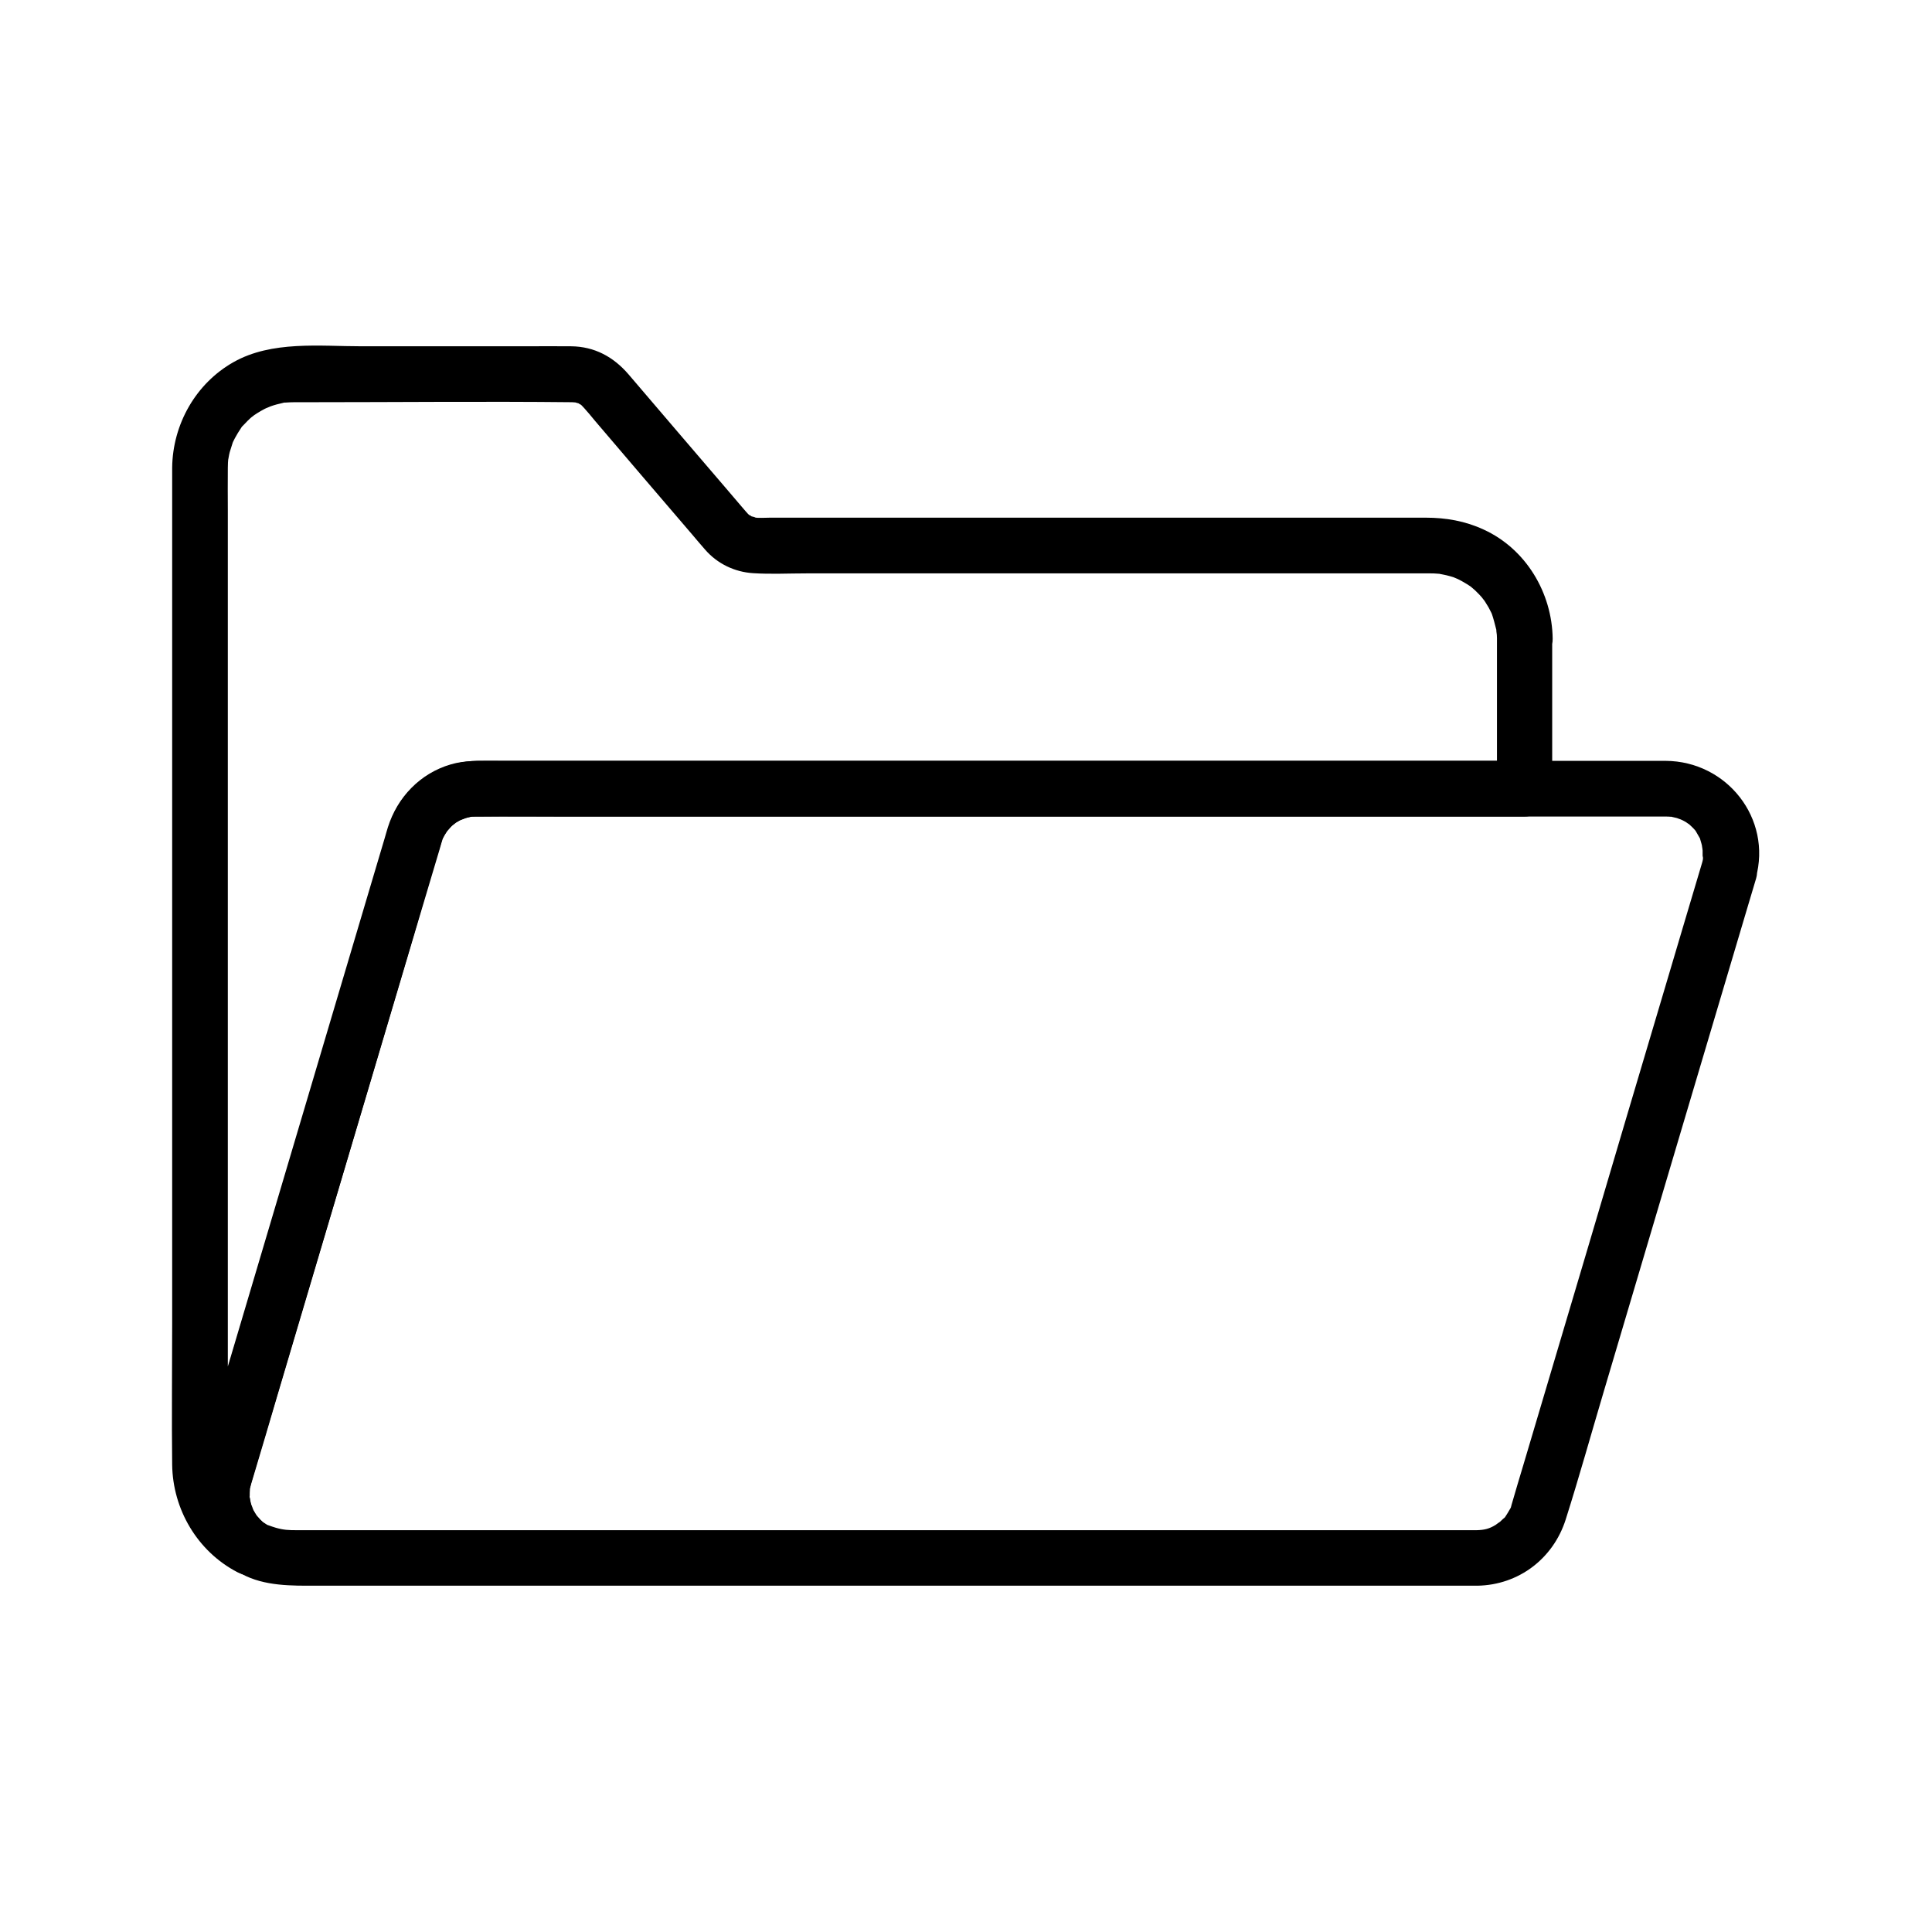 <?xml version="1.0" encoding="UTF-8"?>
<!-- Uploaded to: SVG Repo, www.svgrepo.com, Generator: SVG Repo Mixer Tools -->
<svg fill="#000000" width="800px" height="800px" version="1.1" viewBox="144 144 512 512" xmlns="http://www.w3.org/2000/svg">
 <g>
  <path d="m540.71 313.26v39.754c2.461-2.461 4.922-4.922 7.379-7.379h-21.059-52.25-67.602-67.156-50.922-14.465c-3.738 0-7.477-0.148-11.168 0.934-8.117 2.363-14.168 8.707-16.68 16.68-0.297 0.934-0.543 1.871-0.836 2.856-1.625 5.461-3.246 10.922-4.871 16.383-5.805 19.633-11.66 39.211-17.465 58.844-6.199 20.961-12.449 41.871-18.648 62.828-2.856 9.645-5.902 19.285-8.609 28.98-2.953 10.676 1.477 21.402 10.578 27.453 2.461-4.231 4.969-8.512 7.43-12.742-1.23-0.641-2.41-1.328-3.543-2.164 1.18 0.887-0.543-0.543-0.641-0.59-0.441-0.395-0.836-0.789-1.23-1.23-0.395-0.395-0.789-0.836-1.133-1.277 0.934 1.133-0.395-0.641-0.492-0.738-0.395-0.59-0.738-1.18-1.031-1.77-0.195-0.395-0.441-0.836-0.641-1.23 0.297 0.688 0.246 0.641-0.051-0.195-0.395-1.133-0.641-2.262-0.984-3.394-0.59-2.066 0 1.277-0.148-0.887-0.051-0.738-0.098-1.477-0.098-2.215v-0.195-3.738-20.418-75.129-89.004-64.551c0-3.691-0.051-7.43 0-11.121 0-0.934 0.051-1.871 0.148-2.805-0.195 1.672 0.148-0.492 0.195-0.688 0.098-0.441 0.195-0.887 0.344-1.277 0.195-0.641 0.395-1.23 0.59-1.871 0.297-0.789 0.297-0.836 0-0.051 0.195-0.395 0.395-0.789 0.59-1.18 0.492-0.934 1.082-1.871 1.672-2.754 1.133-1.672-0.984 0.887 0.441-0.543 0.441-0.441 0.887-0.934 1.328-1.379 0.441-0.441 0.934-0.887 1.426-1.277-1.082 0.934 0 0 0.297-0.195 1.18-0.789 2.363-1.477 3.641-2.066-1.477 0.688 0.441-0.148 0.688-0.246 0.543-0.195 1.031-0.344 1.574-0.492 0.543-0.148 1.082-0.246 1.625-0.395 2.016-0.492-1.379 0 0.688-0.098 0.789-0.051 1.625-0.098 2.41-0.098h3.691c23.273 0 46.543-0.246 69.863 0 0.246 0 1.672 0.148 0.934 0-0.934-0.148 1.277 0.441 1.18 0.395-1.328-0.59 1.031 0.836-0.051 0 0.441 0.344 0.789 0.789 1.18 1.18 0.934 1.031 1.871 2.164 2.754 3.246 4.184 4.922 8.414 9.84 12.594 14.762 4.379 5.117 8.809 10.281 13.188 15.398 1.18 1.379 2.312 2.754 3.492 4.082 3.246 3.738 7.824 5.953 12.793 6.25 4.625 0.297 9.348 0.051 14.023 0.051h33.996 87.379 32.668 9.055 2.066 0.344c0.492 0 0.934 0 1.426 0.051 0.441 0.051 0.887 0.051 1.379 0.098-1.672-0.195 1.031 0.246 1.328 0.344 0.641 0.148 1.277 0.344 1.918 0.543 0.195 0.051 2.117 0.934 0.688 0.246 0.984 0.492 1.918 0.984 2.856 1.574 0.543 0.344 1.082 0.688 1.574 1.082-1.277-0.984 0.344 0.344 0.492 0.492 0.789 0.738 1.523 1.523 2.215 2.312-1.031-1.23 0.246 0.395 0.395 0.59 0.344 0.543 0.688 1.082 1.031 1.672 0.297 0.59 0.59 1.133 0.887 1.723-0.59-1.23-0.098-0.246 0 0.051 0.441 1.277 0.738 2.508 1.082 3.836 0.492 2.016 0-1.379 0.098 0.688 0.113 0.633 0.164 1.32 0.164 2.008 0.051 3.836 3.344 7.578 7.379 7.379 3.938-0.195 7.43-3.246 7.379-7.379-0.148-12.152-7.086-23.812-18.301-28.93-4.871-2.262-9.988-3.148-15.352-3.148h-21.941-84.969-66.812c-1.426 0-2.953 0.148-4.328-0.051 1.379 0.148-0.836-0.344-0.984-0.395 1.328 0.59-1.031-0.836 0.051 0-0.441-0.344-0.789-0.738-1.133-1.133-0.297-0.344-0.641-0.738-0.934-1.082-1.426-1.672-2.856-3.344-4.281-5.019-8.66-10.086-17.27-20.172-25.93-30.309-3.984-4.625-9.004-7.379-15.254-7.43-4.035-0.051-8.07 0-12.102 0h-43.344c-11.168 0-23.812-1.523-33.949 4.184-10.035 5.656-16.137 16.48-16.285 27.945v2.902 52.594 88.414 82.852c0 12.496-0.148 24.992 0 37.492 0.148 11.855 6.691 22.977 17.27 28.488 3.543 1.82 8.02 0.887 10.086-2.656 2.117-3.641 0.688-7.871-2.656-10.086-1.18-0.789-0.492-0.344-0.246-0.098-0.441-0.395-0.887-0.789-1.328-1.23-0.098-0.098-1.082-1.23-0.59-0.59s-0.395-0.543-0.441-0.688c-0.297-0.492-0.59-1.031-0.887-1.574 0.148 0.297 0.344 1.18-0.098-0.246-0.148-0.441-0.297-0.934-0.395-1.379-0.051-0.195-0.246-2.262-0.195-0.934-0.051-0.984-0.098-2.016 0.051-3-0.195 1.277 0.344-1.082 0.344-1.082 0-0.051 0.051-0.148 0.051-0.195 0.297-1.082 0.641-2.164 0.934-3.199 1.672-5.559 3.297-11.121 4.969-16.68 5.758-19.434 11.512-38.867 17.32-58.301 6.102-20.613 12.25-41.23 18.352-61.844 2.953-9.891 5.707-19.875 8.809-29.719 0.051-0.246 0.148-0.492 0.195-0.688 0.441-1.379 0.195-0.441 0.051-0.148 0.195-0.395 0.395-0.789 0.641-1.18-0.051 0.098 1.18-1.723 0.59-0.934-0.492 0.688 0.395-0.395 0.492-0.543 0.297-0.344 0.641-0.641 0.934-0.934 0.246-0.246 0.492-0.441 0.738-0.641-0.543 0.395-0.59 0.441-0.148 0.148 0.395-0.246 0.738-0.492 1.133-0.688 0.195-0.098 1.426-0.688 0.641-0.344-0.934 0.441 1.082-0.344 1.031-0.344 0.441-0.148 0.887-0.246 1.328-0.344 0.344-0.098 1.379-0.098 0.098-0.051 0.441 0 0.934-0.051 1.379-0.051h0.051 1.77 11.121 45.707 64.602 67.848 56.137 29.324 1.328c3.984 0 7.379-3.394 7.379-7.379v-39.754c0-3.836-3.394-7.578-7.379-7.379-3.852 0.191-7.246 3.242-7.246 7.375z"/>
  <path d="m595.03 372.79c-3.297 11.02-6.543 22.043-9.84 33.113-6.789 22.828-13.578 45.656-20.32 68.535-5.707 19.285-11.465 38.523-17.172 57.809-1.031 3.492-2.117 6.988-3.102 10.48-0.297 1.031-0.051 0.543-0.543 1.379-0.344 0.59-0.688 1.18-1.082 1.77-0.738 0.984 0.836-0.641-0.641 0.641-0.395 0.344-0.688 0.688-1.082 1.031 0.836-0.738-0.836 0.543-0.934 0.59-1.672 1.031-3 1.328-5.019 1.379h-2.164-33.113-61.156-73.801-70.996-52.742-14.906-3.691c-2.262 0-3.543-0.051-5.609-0.641-0.641-0.195-1.277-0.395-1.918-0.641-1.328-0.492 1.379 0.789-0.836-0.395-0.148-0.098-1.133-0.836-0.246-0.098-0.344-0.297-0.738-0.641-1.082-0.984-0.051-0.051-1.574-1.82-0.688-0.688-0.297-0.395-0.543-0.789-0.789-1.18-0.246-0.395-0.492-0.836-0.688-1.277 0.59 1.18-0.195-0.641-0.297-0.934-0.148-0.59-0.297-1.18-0.395-1.77-0.195-1.23-0.098 1.574 0-0.59 0-0.492 0-0.984 0.051-1.477 0.098-2.262-0.195 0.641 0.098-0.688 0.098-0.441 0.195-0.836 0.344-1.277 0.344-1.133 0.688-2.262 1.031-3.445 1.871-6.25 3.738-12.547 5.559-18.793 6.445-21.746 12.891-43.492 19.336-65.191 6.297-21.156 12.547-42.262 18.844-63.418 1.672-5.609 3.344-11.219 5.019-16.828 0.344-1.133 0.641-2.363 1.082-3.492-0.492 1.23 0.098-0.098 0.297-0.395 0.297-0.492 0.59-0.984 0.887-1.426-0.738 1.082 0.688-0.738 1.031-1.031 0.148-0.148 1.82-1.328 0.59-0.543 0.395-0.246 0.738-0.492 1.133-0.688 0.395-0.246 0.789-0.441 1.18-0.641-1.328 0.641 0.441-0.098 0.738-0.195 0.543-0.148 1.082-0.297 1.672-0.395 1.18-0.246-1.672-0.051 0.441 0h0.688 0.148c8.215-0.098 16.48 0 24.699 0h56.039 72.176 72.914 58.793 29.668 0.887 0.195c1.672 0.051 0.051 0 1.031 0.051 1.23 0.051-1.574-0.441 0.395 0.051 0.441 0.098 0.887 0.195 1.277 0.297-0.051 0 1.969 0.738 0.984 0.297-0.984-0.395 0.887 0.492 0.887 0.492 0.395 0.195 0.738 0.441 1.082 0.688 1.18 0.688 0.297 0.246 0.051 0 0.395 0.344 0.789 0.688 1.18 1.082 0.395 0.395 0.738 0.789 1.031 1.18-0.836-1.082-0.148-0.195-0.051 0.051 0.246 0.441 0.543 0.934 0.789 1.379 0.59 1.031-0.441-1.625 0.148 0.297 0.246 0.836 0.492 1.625 0.688 2.508-0.395-1.672 0 0.297 0 0.641v1.328c0 1.379 0 0.395 0.051 0.051 0.164 0.672-0.031 1.312-0.23 2-1.031 3.738 1.277 8.215 5.164 9.102 3.887 0.887 7.969-1.18 9.102-5.164 4.379-15.844-7.676-30.996-23.863-31.094h-9.055-45.266-68.535-75.523-66.914-42.508c-2.41 0-4.773-0.051-7.184 0-8.512 0.148-16.383 4.43-20.859 11.711-1.426 2.312-2.262 4.871-3.051 7.43-4.43 14.957-8.855 29.914-13.332 44.82-7.035 23.715-14.07 47.477-21.156 71.191-4.871 16.383-9.742 32.719-14.562 49.102-0.297 1.031-0.641 2.066-0.934 3.148-2.805 10.086 0.934 20.566 9.348 26.715 5.656 4.133 12.793 4.477 19.531 4.477h36.852 64.008 75.227 70.406 49.742 11.957 1.918c10.922-0.195 20.074-7.184 23.371-17.516 3.59-11.316 6.789-22.828 10.184-34.242 6.887-23.223 13.777-46.445 20.664-69.668 5.656-19.039 11.316-38.082 16.973-57.121 0.887-2.953 1.77-5.953 2.656-8.906 1.082-3.691-1.328-8.215-5.164-9.102-4.078-0.934-8.016 1.184-9.195 5.117z"/>
 </g>
</svg>